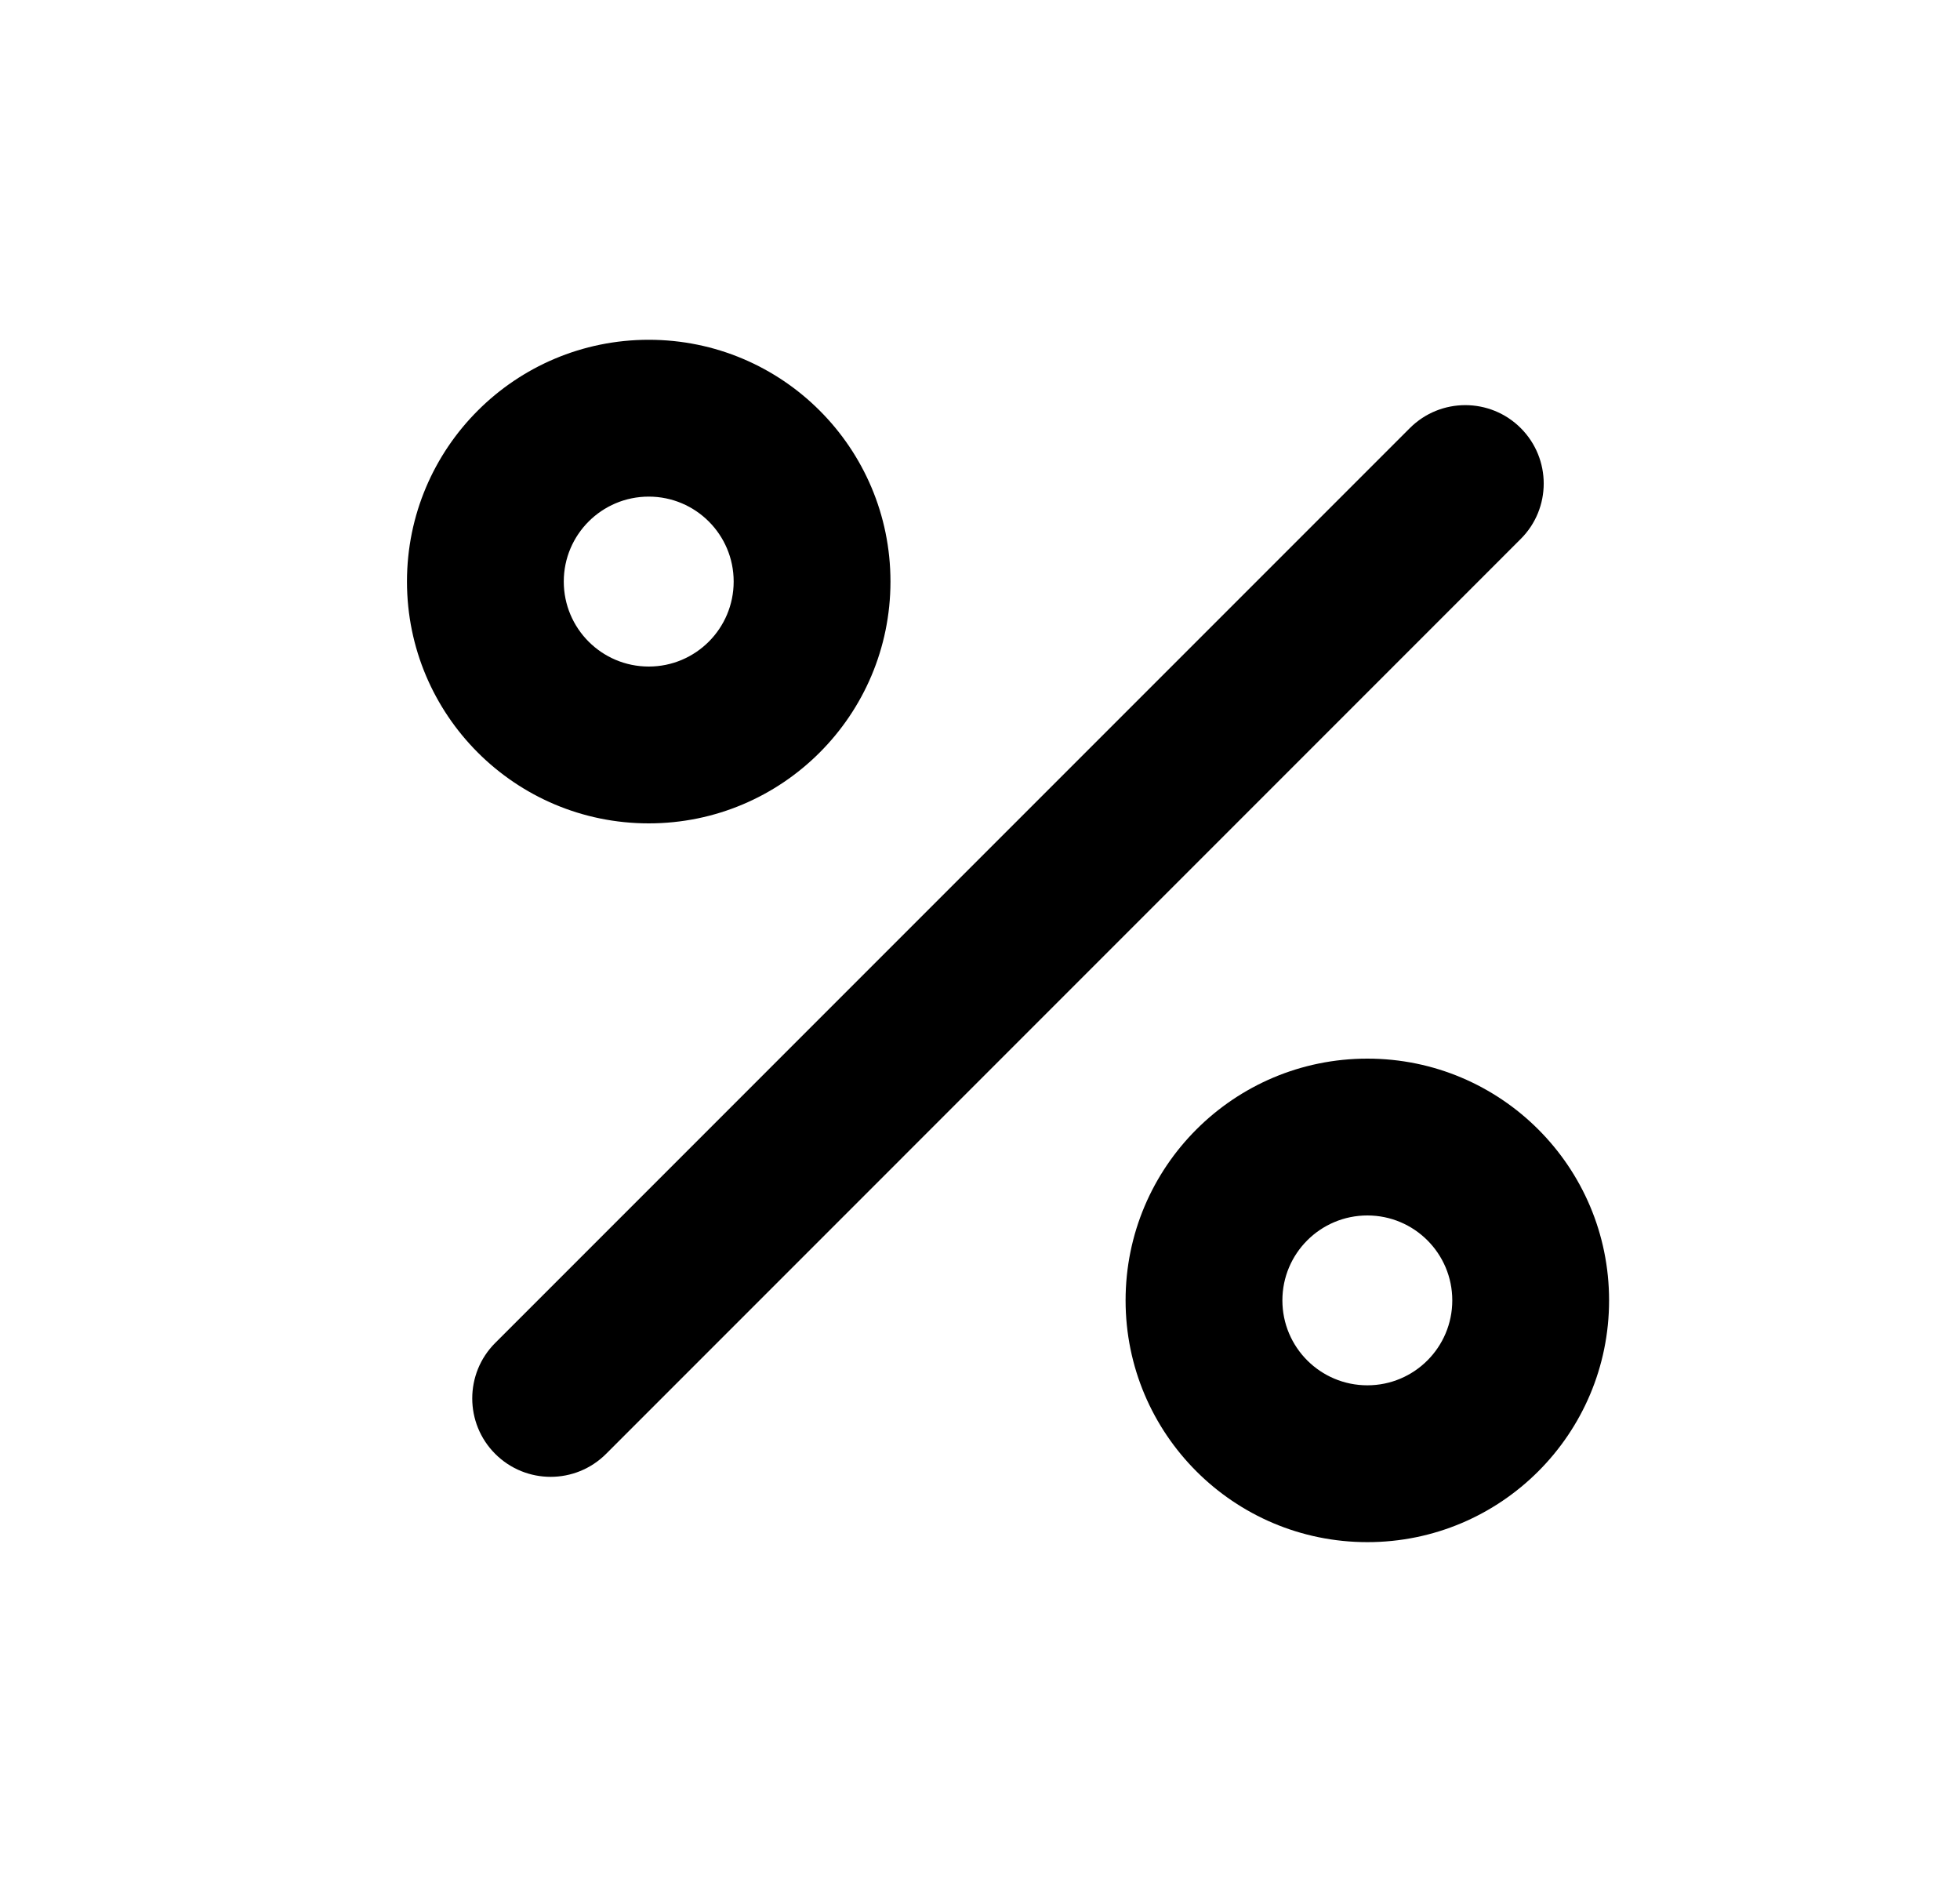 <svg width="25" height="24" viewBox="0 0 25 24" fill="none" xmlns="http://www.w3.org/2000/svg">
<path fill-rule="evenodd" clip-rule="evenodd" d="M8.275 6.333C7.676 6.333 7.191 6.818 7.191 7.416C7.191 8.015 7.676 8.5 8.275 8.5C8.873 8.5 9.358 8.015 9.358 7.416C9.358 6.818 8.873 6.333 8.275 6.333ZM5.191 7.416C5.191 5.713 6.572 4.333 8.275 4.333C9.978 4.333 11.358 5.713 11.358 7.416C11.358 9.119 9.978 10.5 8.275 10.5C6.572 10.5 5.191 9.119 5.191 7.416ZM19.397 5.459C19.788 5.85 19.788 6.483 19.397 6.873L7.731 18.54C7.34 18.931 6.707 18.931 6.316 18.54C5.926 18.15 5.926 17.516 6.316 17.126L17.983 5.459C18.373 5.069 19.007 5.069 19.397 5.459ZM16.357 16.583C16.357 15.985 16.842 15.5 17.441 15.5C18.039 15.5 18.524 15.985 18.524 16.583C18.524 17.181 18.039 17.666 17.441 17.666C16.842 17.666 16.357 17.181 16.357 16.583ZM17.441 13.5C15.738 13.5 14.357 14.88 14.357 16.583C14.357 18.286 15.738 19.666 17.441 19.666C19.144 19.666 20.524 18.286 20.524 16.583C20.524 14.88 19.144 13.5 17.441 13.5Z" fill="black"/>
</svg>
